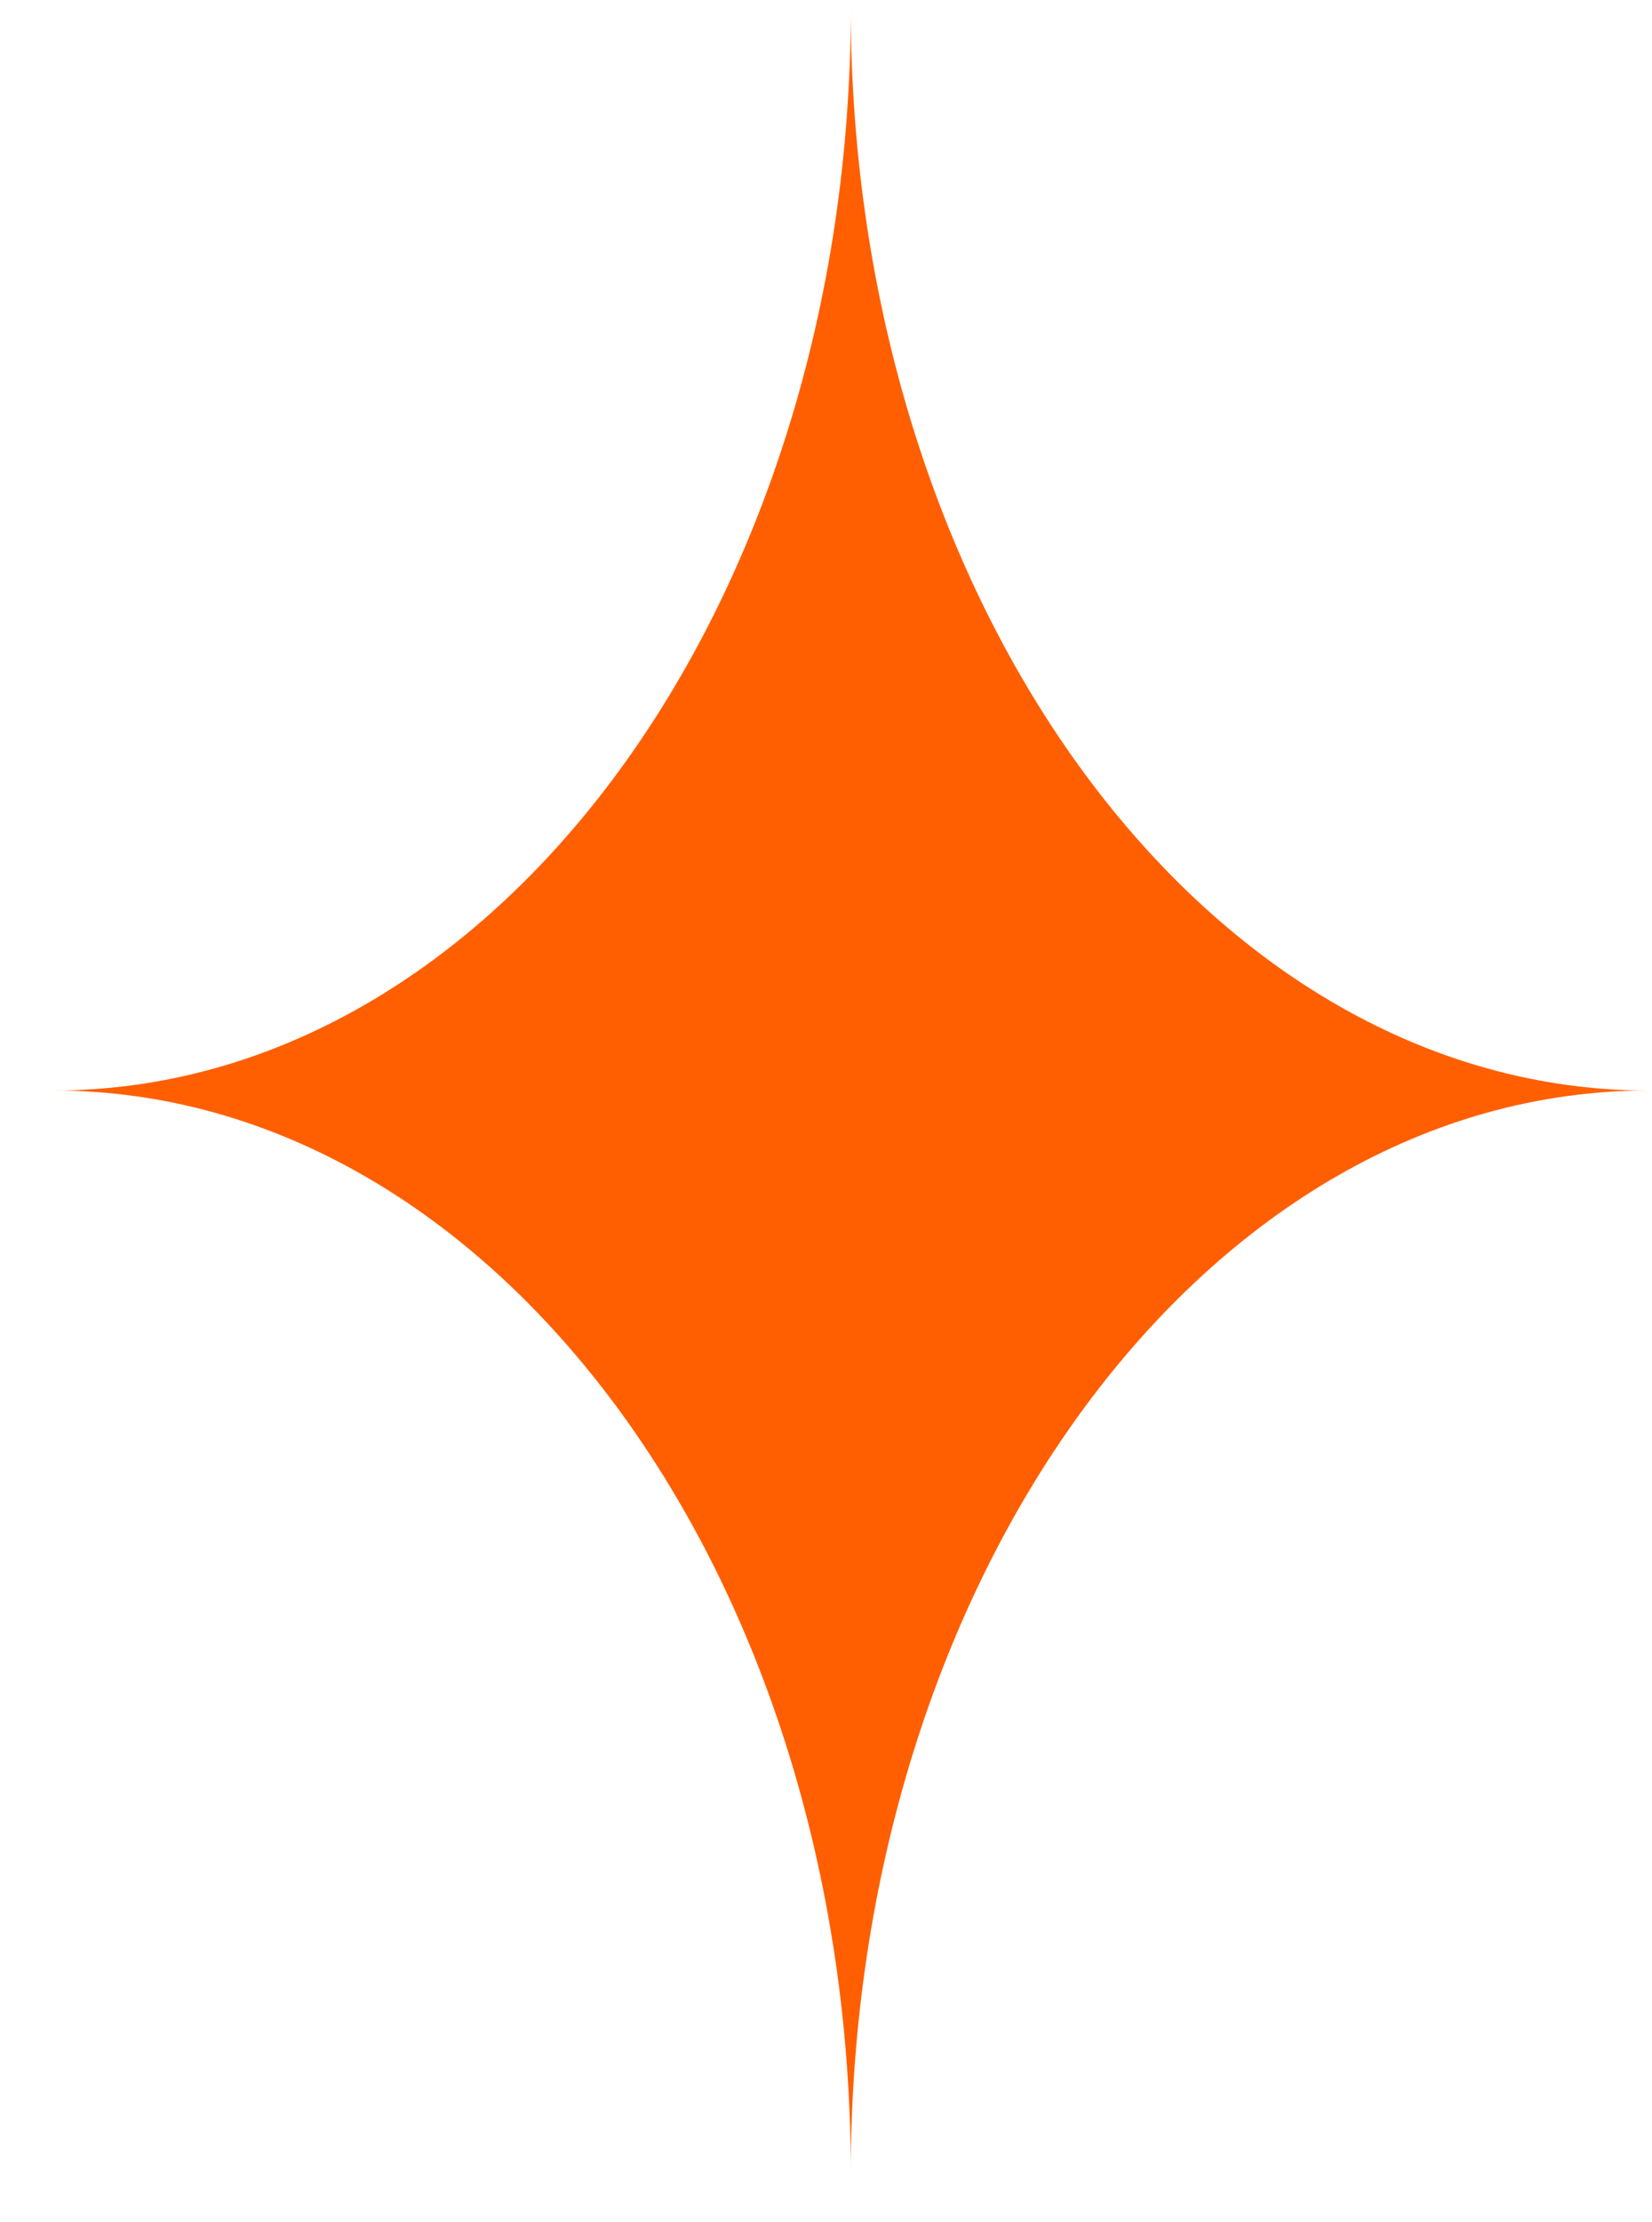 <svg xmlns="http://www.w3.org/2000/svg" fill="none" viewBox="0 0 29 39" height="39" width="29">
<mask height="39" width="29" y="0" x="0" maskUnits="userSpaceOnUse" style="mask-type:luminance" id="mask0_223_2">
<path fill="white" d="M28.936 0.137H0.936V38.137H28.936V0.137Z"></path>
</mask>
<g mask="url(#mask0_223_2)">
<path fill="#FF5F00" d="M14.935 38.137C14.935 27.644 8.667 19.14 0.936 19.14C8.667 19.14 14.935 10.63 14.935 0.137C14.935 10.63 21.204 19.14 28.936 19.14C21.204 19.14 14.935 27.646 14.935 38.143"></path>
</g>
</svg>
